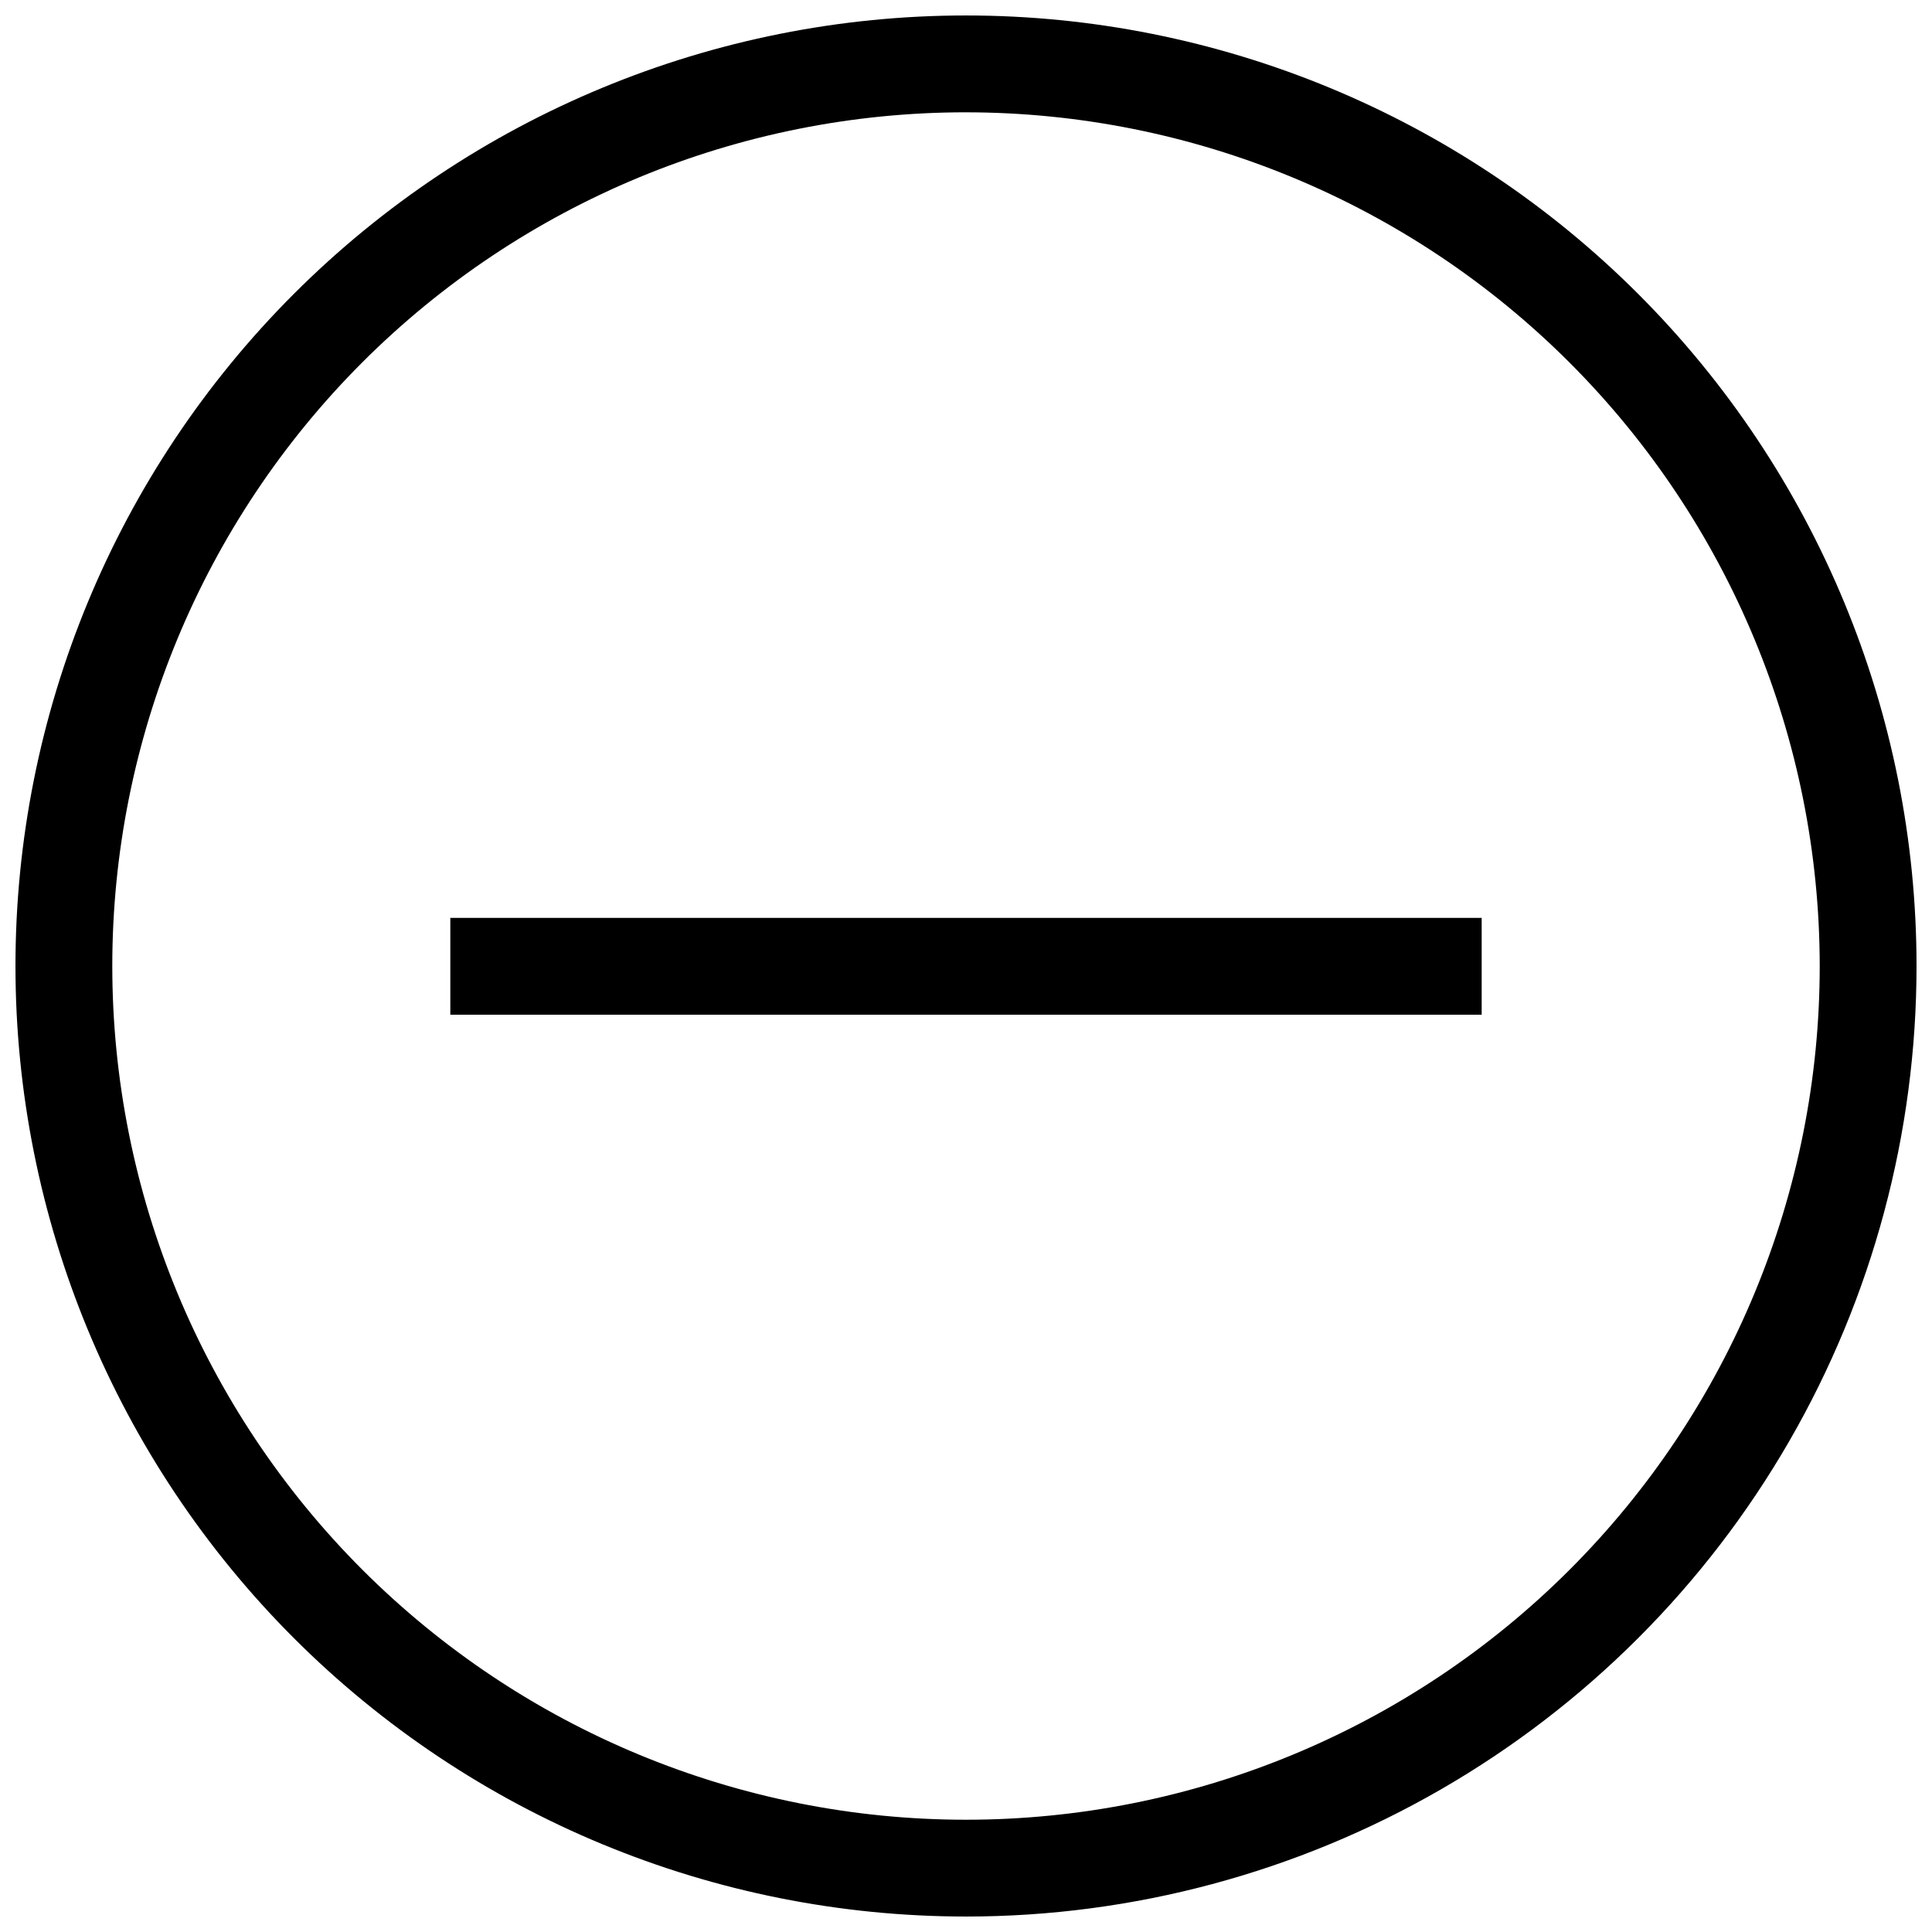 <?xml version="1.0" encoding="UTF-8"?>
<!-- Uploaded to: SVG Repo, www.svgrepo.com, Generator: SVG Repo Mixer Tools -->
<svg width="800px" height="800px" version="1.1" viewBox="144 144 512 512" xmlns="http://www.w3.org/2000/svg">
 <defs>
  <clipPath id="a">
   <path d="m148.09 148.09h503.81v503.81h-503.81z"/>
  </clipPath>
 </defs>
 <g clip-path="url(#a)">
  <path d="m400 651.9c-66.812 0-130.88-26.539-178.12-73.781-47.242-47.242-73.781-111.31-73.781-178.12 0-66.812 26.539-130.88 73.781-178.12s111.31-73.781 178.12-73.781c66.809 0 130.88 26.539 178.12 73.781 47.242 47.242 73.781 111.31 73.781 178.12 0 44.219-11.637 87.656-33.746 125.95-22.109 38.297-53.91 70.098-92.207 92.207-38.293 22.109-81.73 33.746-125.95 33.746zm0-478.14c-60.004 0-117.55 23.836-159.98 66.262-42.426 42.43-66.262 99.977-66.262 159.98 0 60 23.836 117.55 66.262 159.98 42.43 42.43 99.977 66.266 159.98 66.266 60 0 117.55-23.836 159.98-66.266 42.43-42.43 66.266-99.977 66.266-159.98-0.043-59.992-23.895-117.51-66.312-159.93-42.418-42.418-99.941-66.27-159.93-66.309z"/>
 </g>
 <path d="m263.34 387.25h273.32v25.664h-273.32z"/>
</svg>